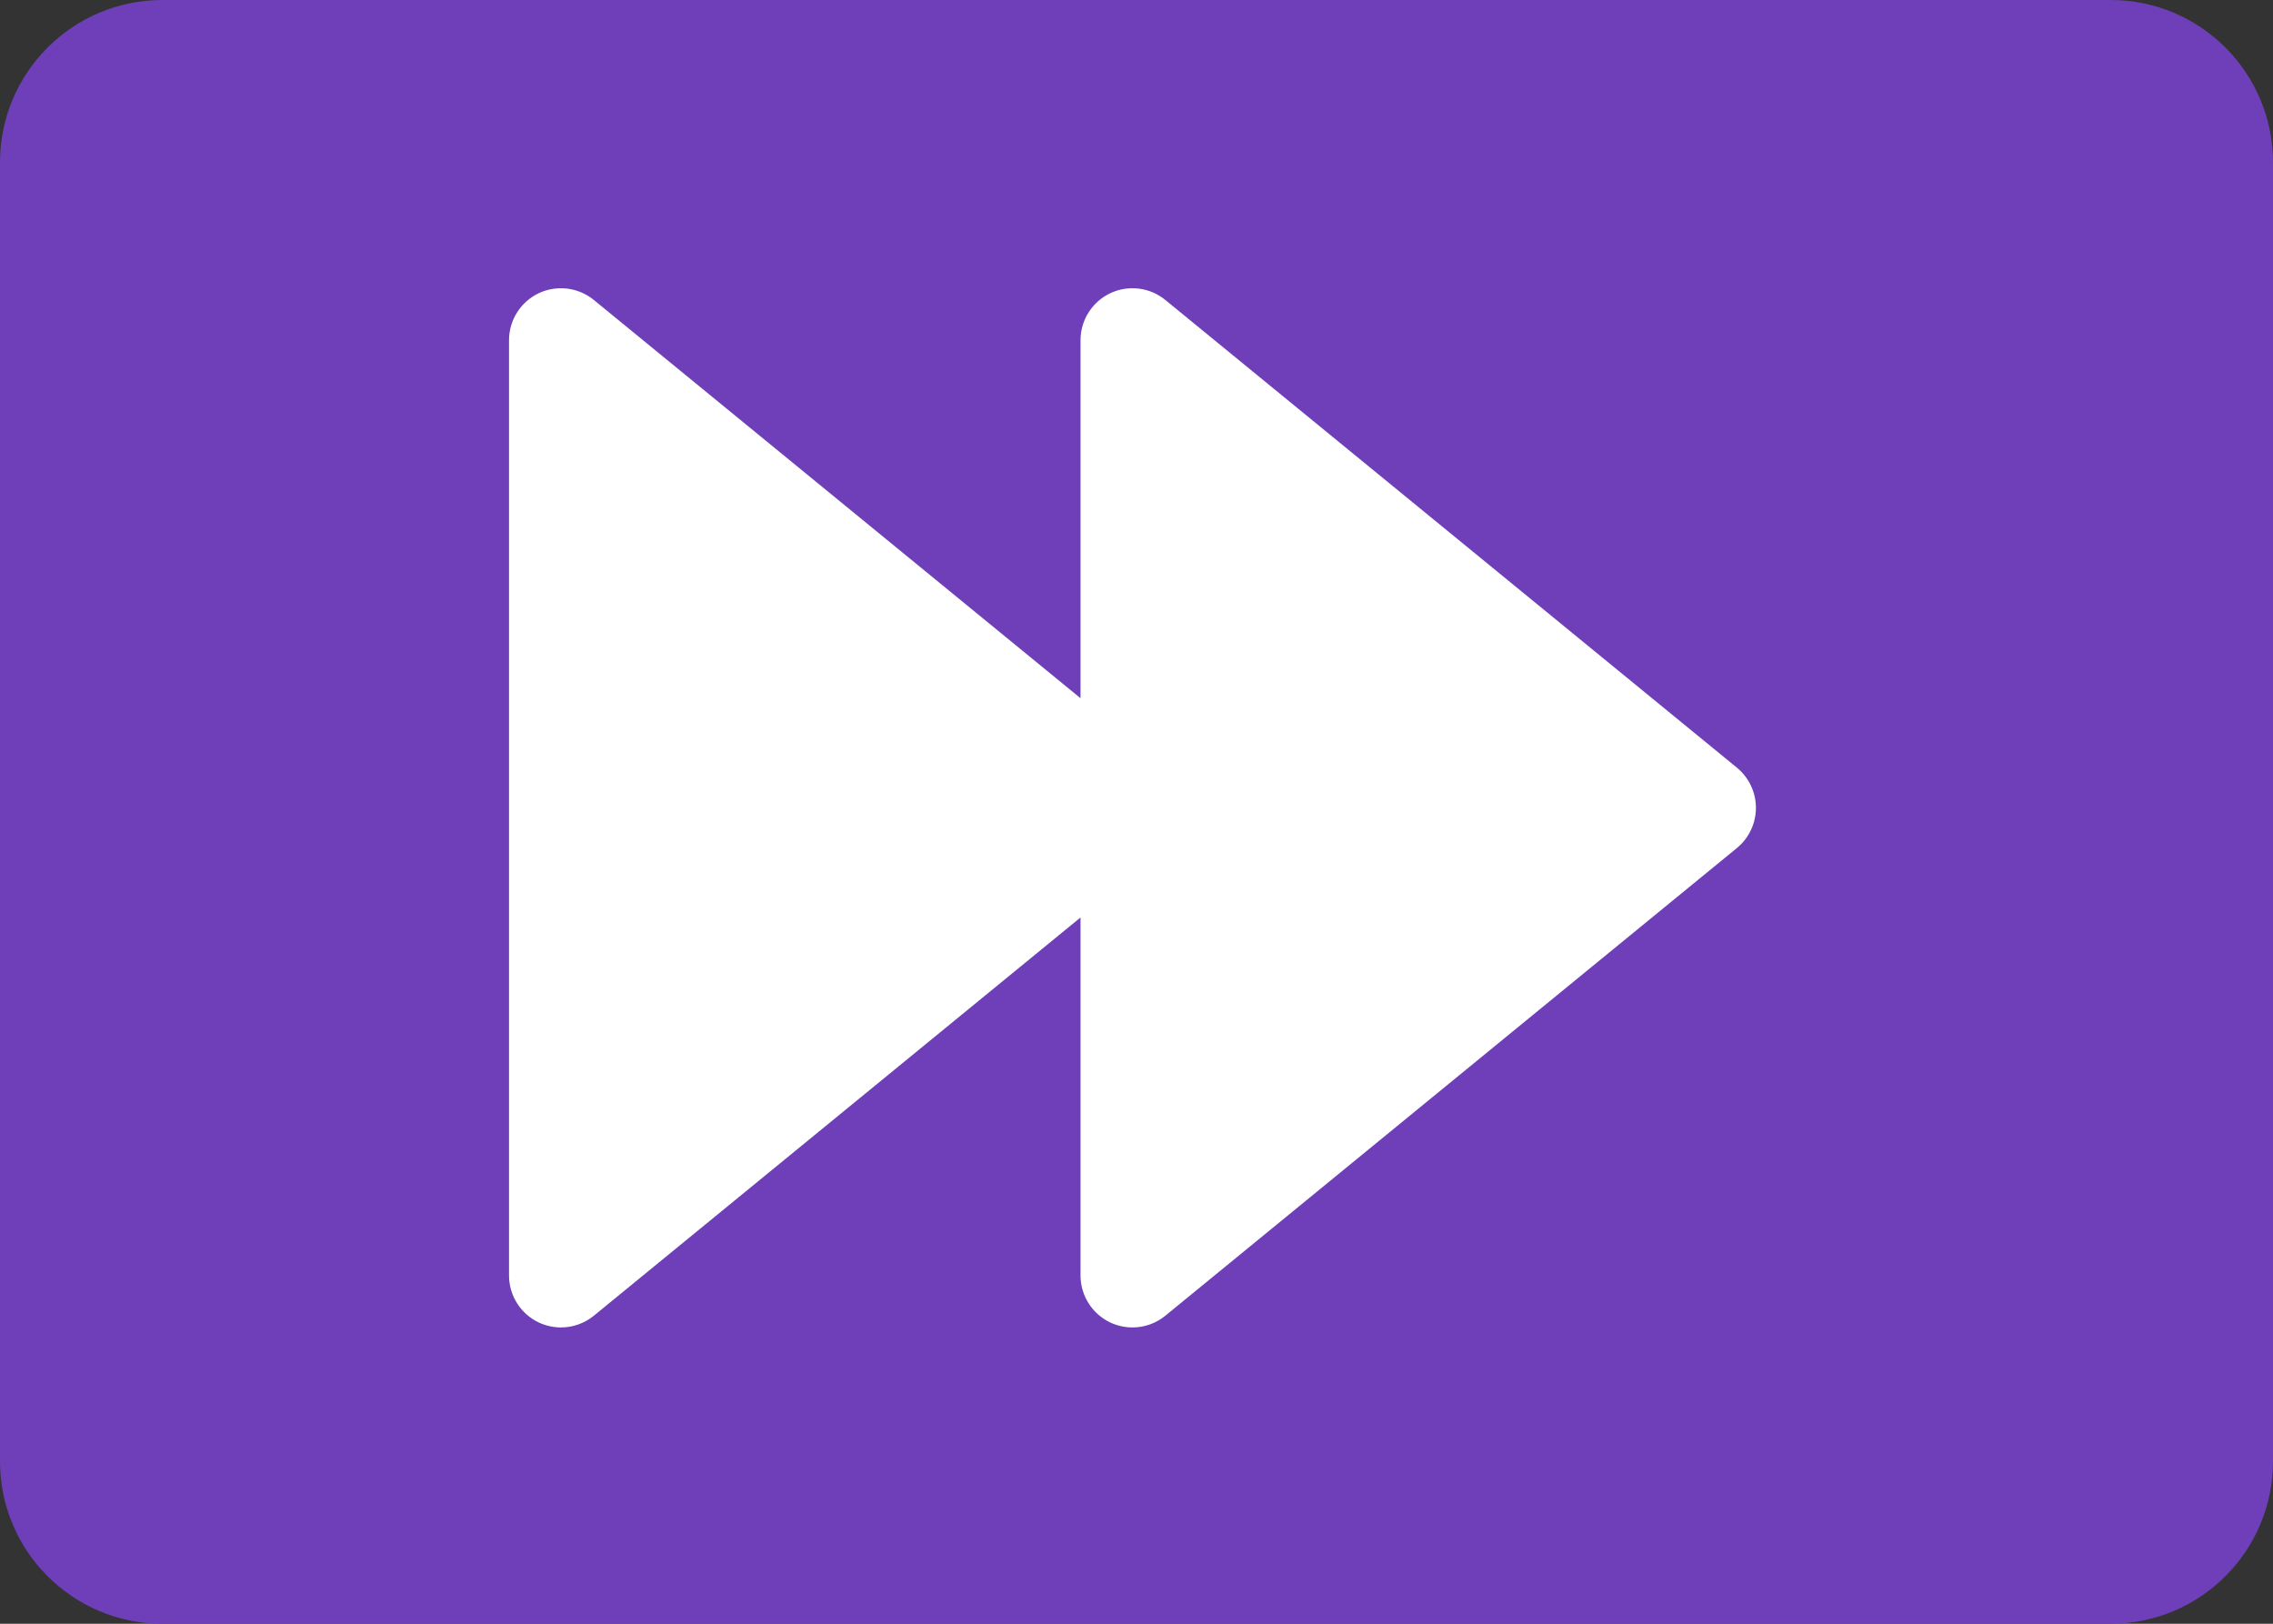 <?xml version="1.0" encoding="UTF-8" standalone="no"?>
<!DOCTYPE svg PUBLIC "-//W3C//DTD SVG 1.1//EN" "http://www.w3.org/Graphics/SVG/1.1/DTD/svg11.dtd">
<svg width="100%" height="100%" viewBox="0 0 70 50" version="1.1" xmlns="http://www.w3.org/2000/svg" xmlns:xlink="http://www.w3.org/1999/xlink" xml:space="preserve" xmlns:serif="http://www.serif.com/" style="fill-rule:evenodd;clip-rule:evenodd;stroke-linejoin:round;stroke-miterlimit:2;">
    <rect x="0" y="0" width="70" height="50" fill="#333333" stroke="none"/>
    <path d="M70,5C70,2.24 67.76,0 65,0L5,0C2.24,0 0,2.24 0,5L0,45C0,47.76 2.24,50 5,50L65,50C67.76,50 70,47.76 70,45L70,5Z" style="fill:rgb(110,63,184);"/>
    <g transform="matrix(0.075,0,0,0.075,15.676,5.676)">
        <g>
            <path d="M504.171,239.489L269.504,47.489C263.147,42.262 254.315,41.196 246.848,44.716C239.424,48.257 234.667,55.767 234.667,64.001L234.667,210.988L34.837,47.489C28.458,42.262 19.648,41.196 12.181,44.716C4.757,48.257 0,55.767 0,64.001L0,448.001C0,456.236 4.757,463.745 12.181,467.286C15.104,468.651 18.24,469.334 21.333,469.334C26.176,469.334 30.954,467.691 34.837,464.513L234.666,301.014L234.666,448.001C234.666,456.236 239.423,463.745 246.847,467.286C249.77,468.651 252.906,469.334 255.999,469.334C260.842,469.334 265.62,467.691 269.503,464.513L504.17,272.513C509.119,268.46 511.999,262.401 511.999,256.001C511.999,249.601 509.12,243.543 504.171,239.489Z" style="fill:white;fill-rule:nonzero;"/>
        </g>
    </g>
</svg>
